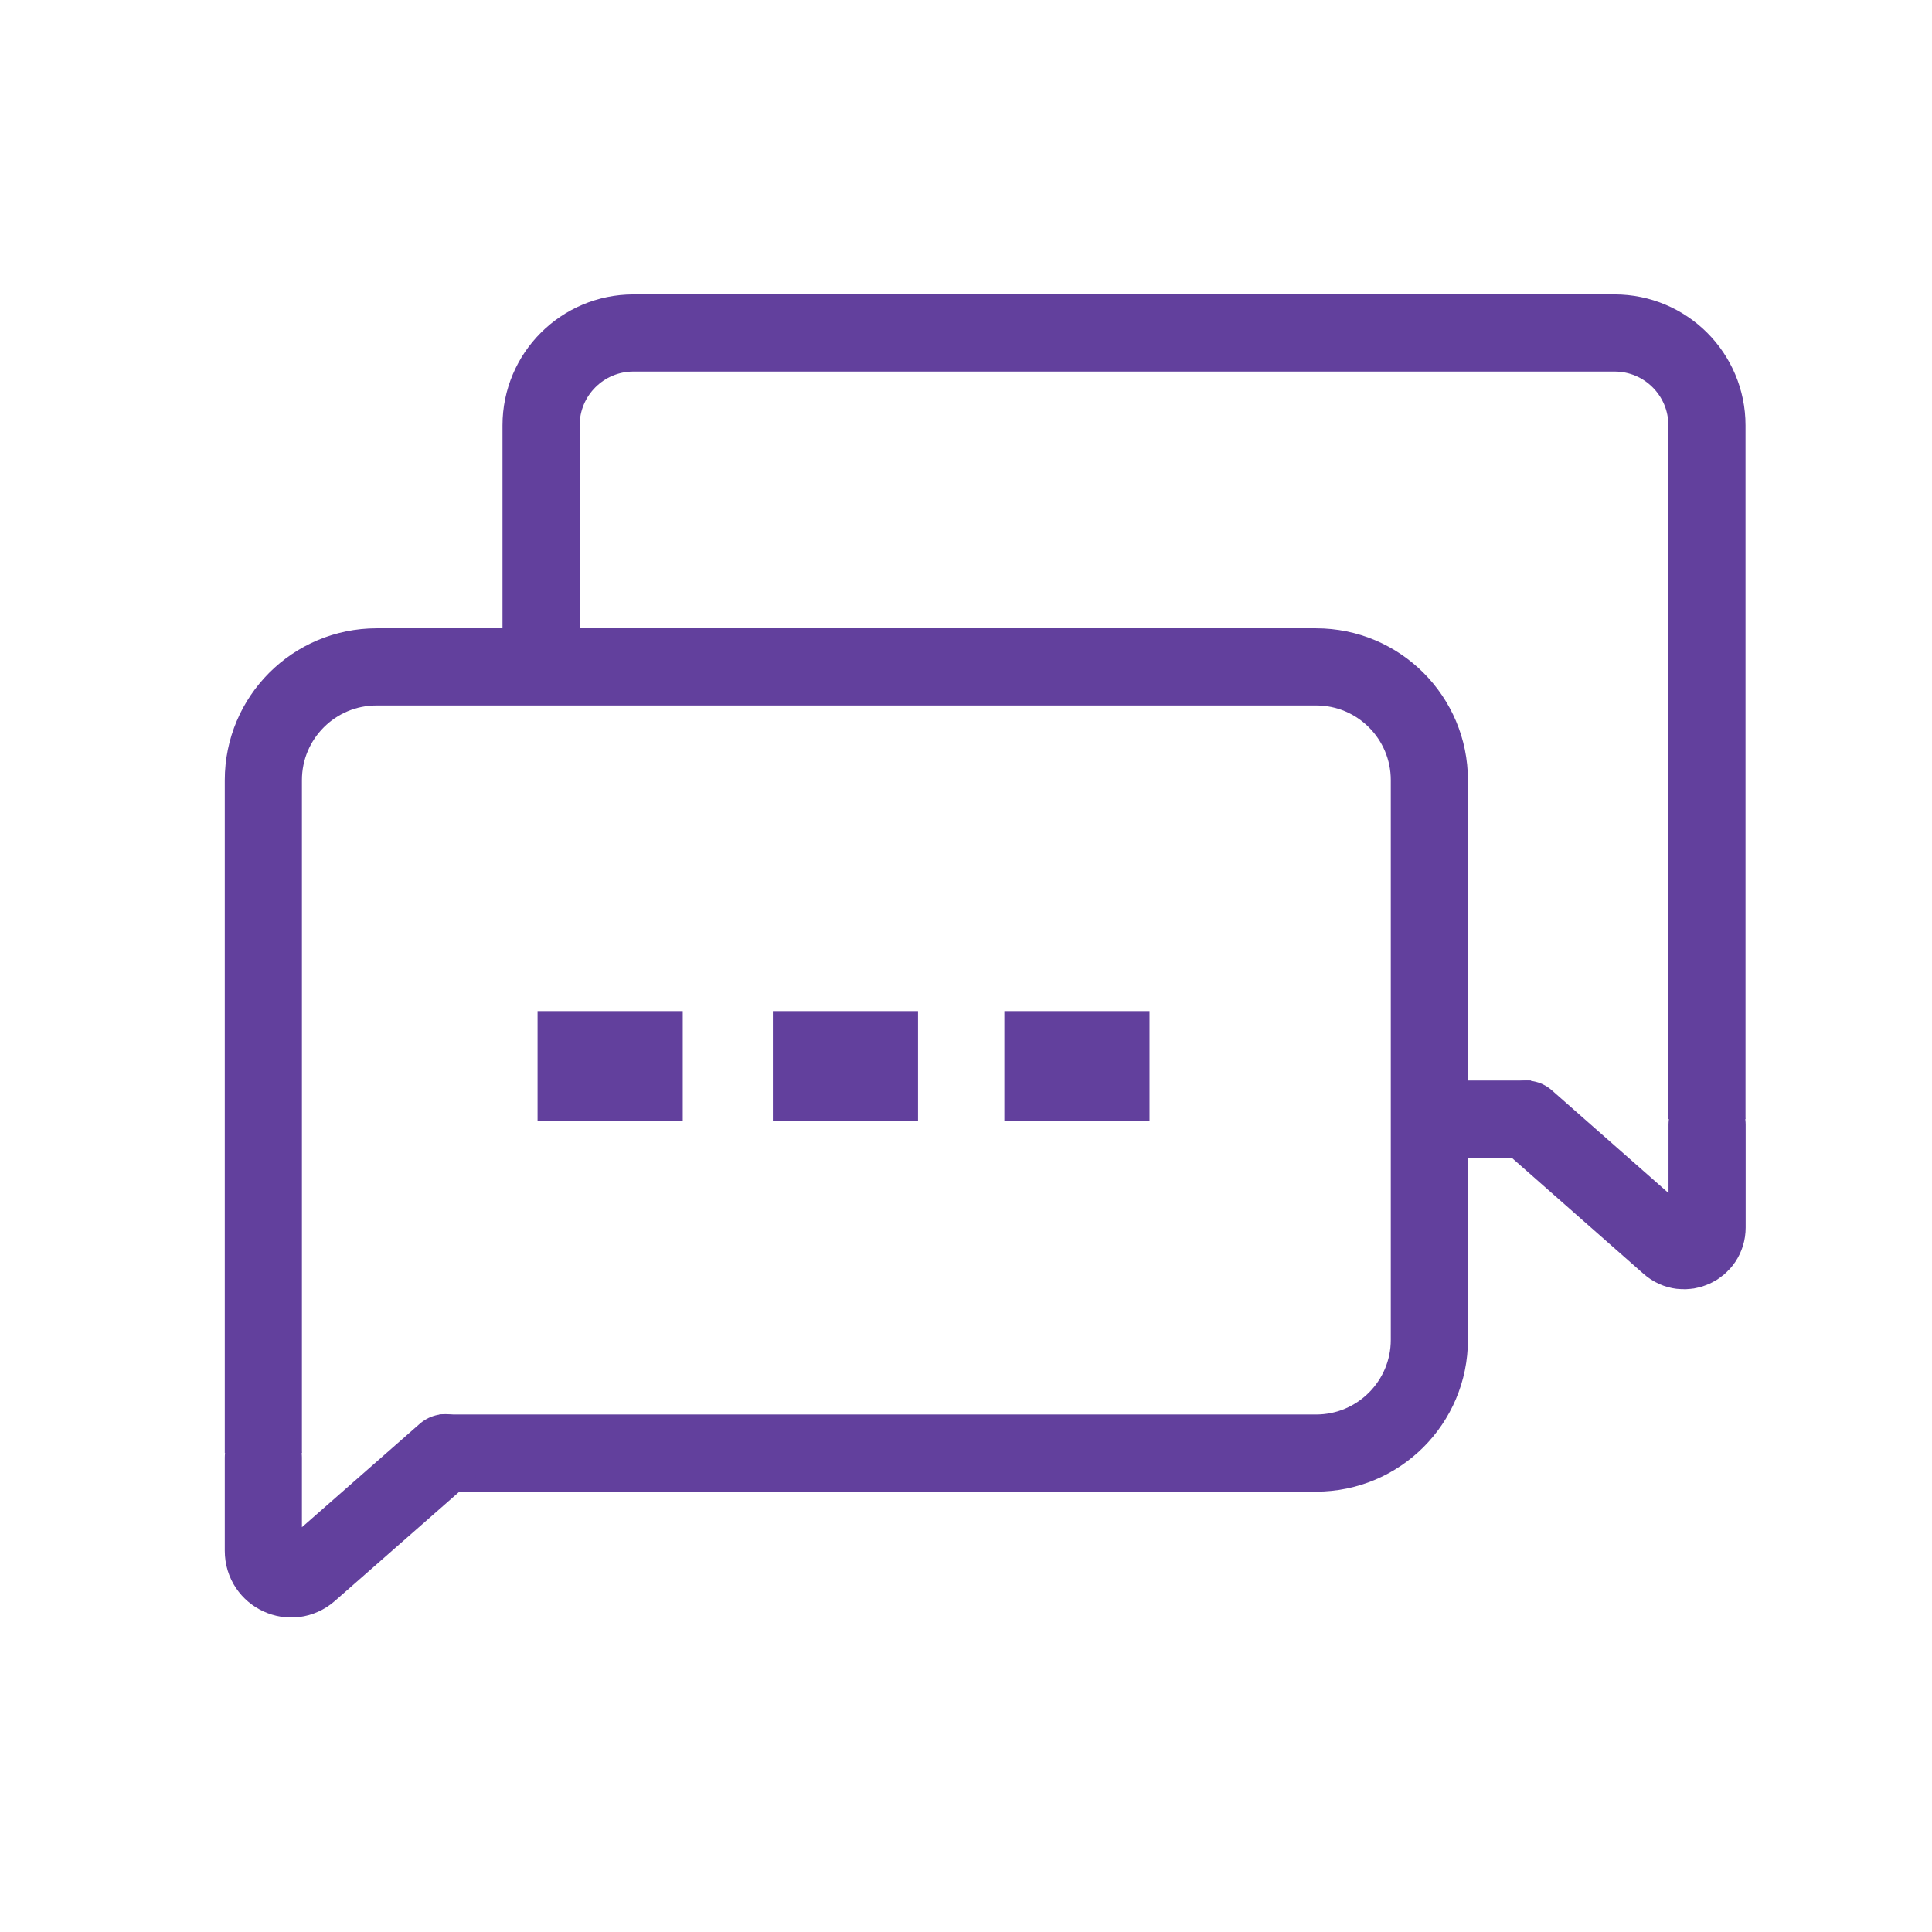 <svg xmlns="http://www.w3.org/2000/svg" id="Layer_1" viewBox="0 0 275.48 275.48"><defs><style>      .st0 {        fill: #62409D;      }      .st0, .st1, .st2 {        stroke: #62409D;        stroke-miterlimit: 10;      }      .st1 {        stroke-linecap: round;      }      .st1, .st2 {        fill: none;        stroke-width: 11px;      }    </style></defs><polyline class="st2" points="218.3 159.57 217.13 159.57 203.81 159.57"></polyline><path class="st2" d="M77.15,95.09v-34.44c0-7.28,5.9-13.17,13.17-13.17h139.9c7.28,0,13.17,5.9,13.17,13.17v98.92"></path><path class="st1" d="M243.41,160.36v14.67c0,2.83-3.3,4.35-5.41,2.49l-20.37-17.94"></path><path class="st2" d="M37.55,207.19v-95.95c0-8.92,7.23-16.15,16.15-16.15h133.96c8.92,0,16.15,7.23,16.15,16.15v79.8c0,8.92-7.23,16.15-16.15,16.15H62.65"></path><path class="st1" d="M37.55,207.83v13.3c0,3.43,3.99,5.27,6.56,3.02,6.46-5.67,12.92-11.34,19.38-17.01"></path><rect class="st0" x="77.15" y="144.67" width="19.7" height="14.68"></rect><rect class="st0" x="110.7" y="144.67" width="19.7" height="14.68"></rect><rect class="st0" x="143.71" y="144.67" width="19.7" height="14.68"></rect></svg>